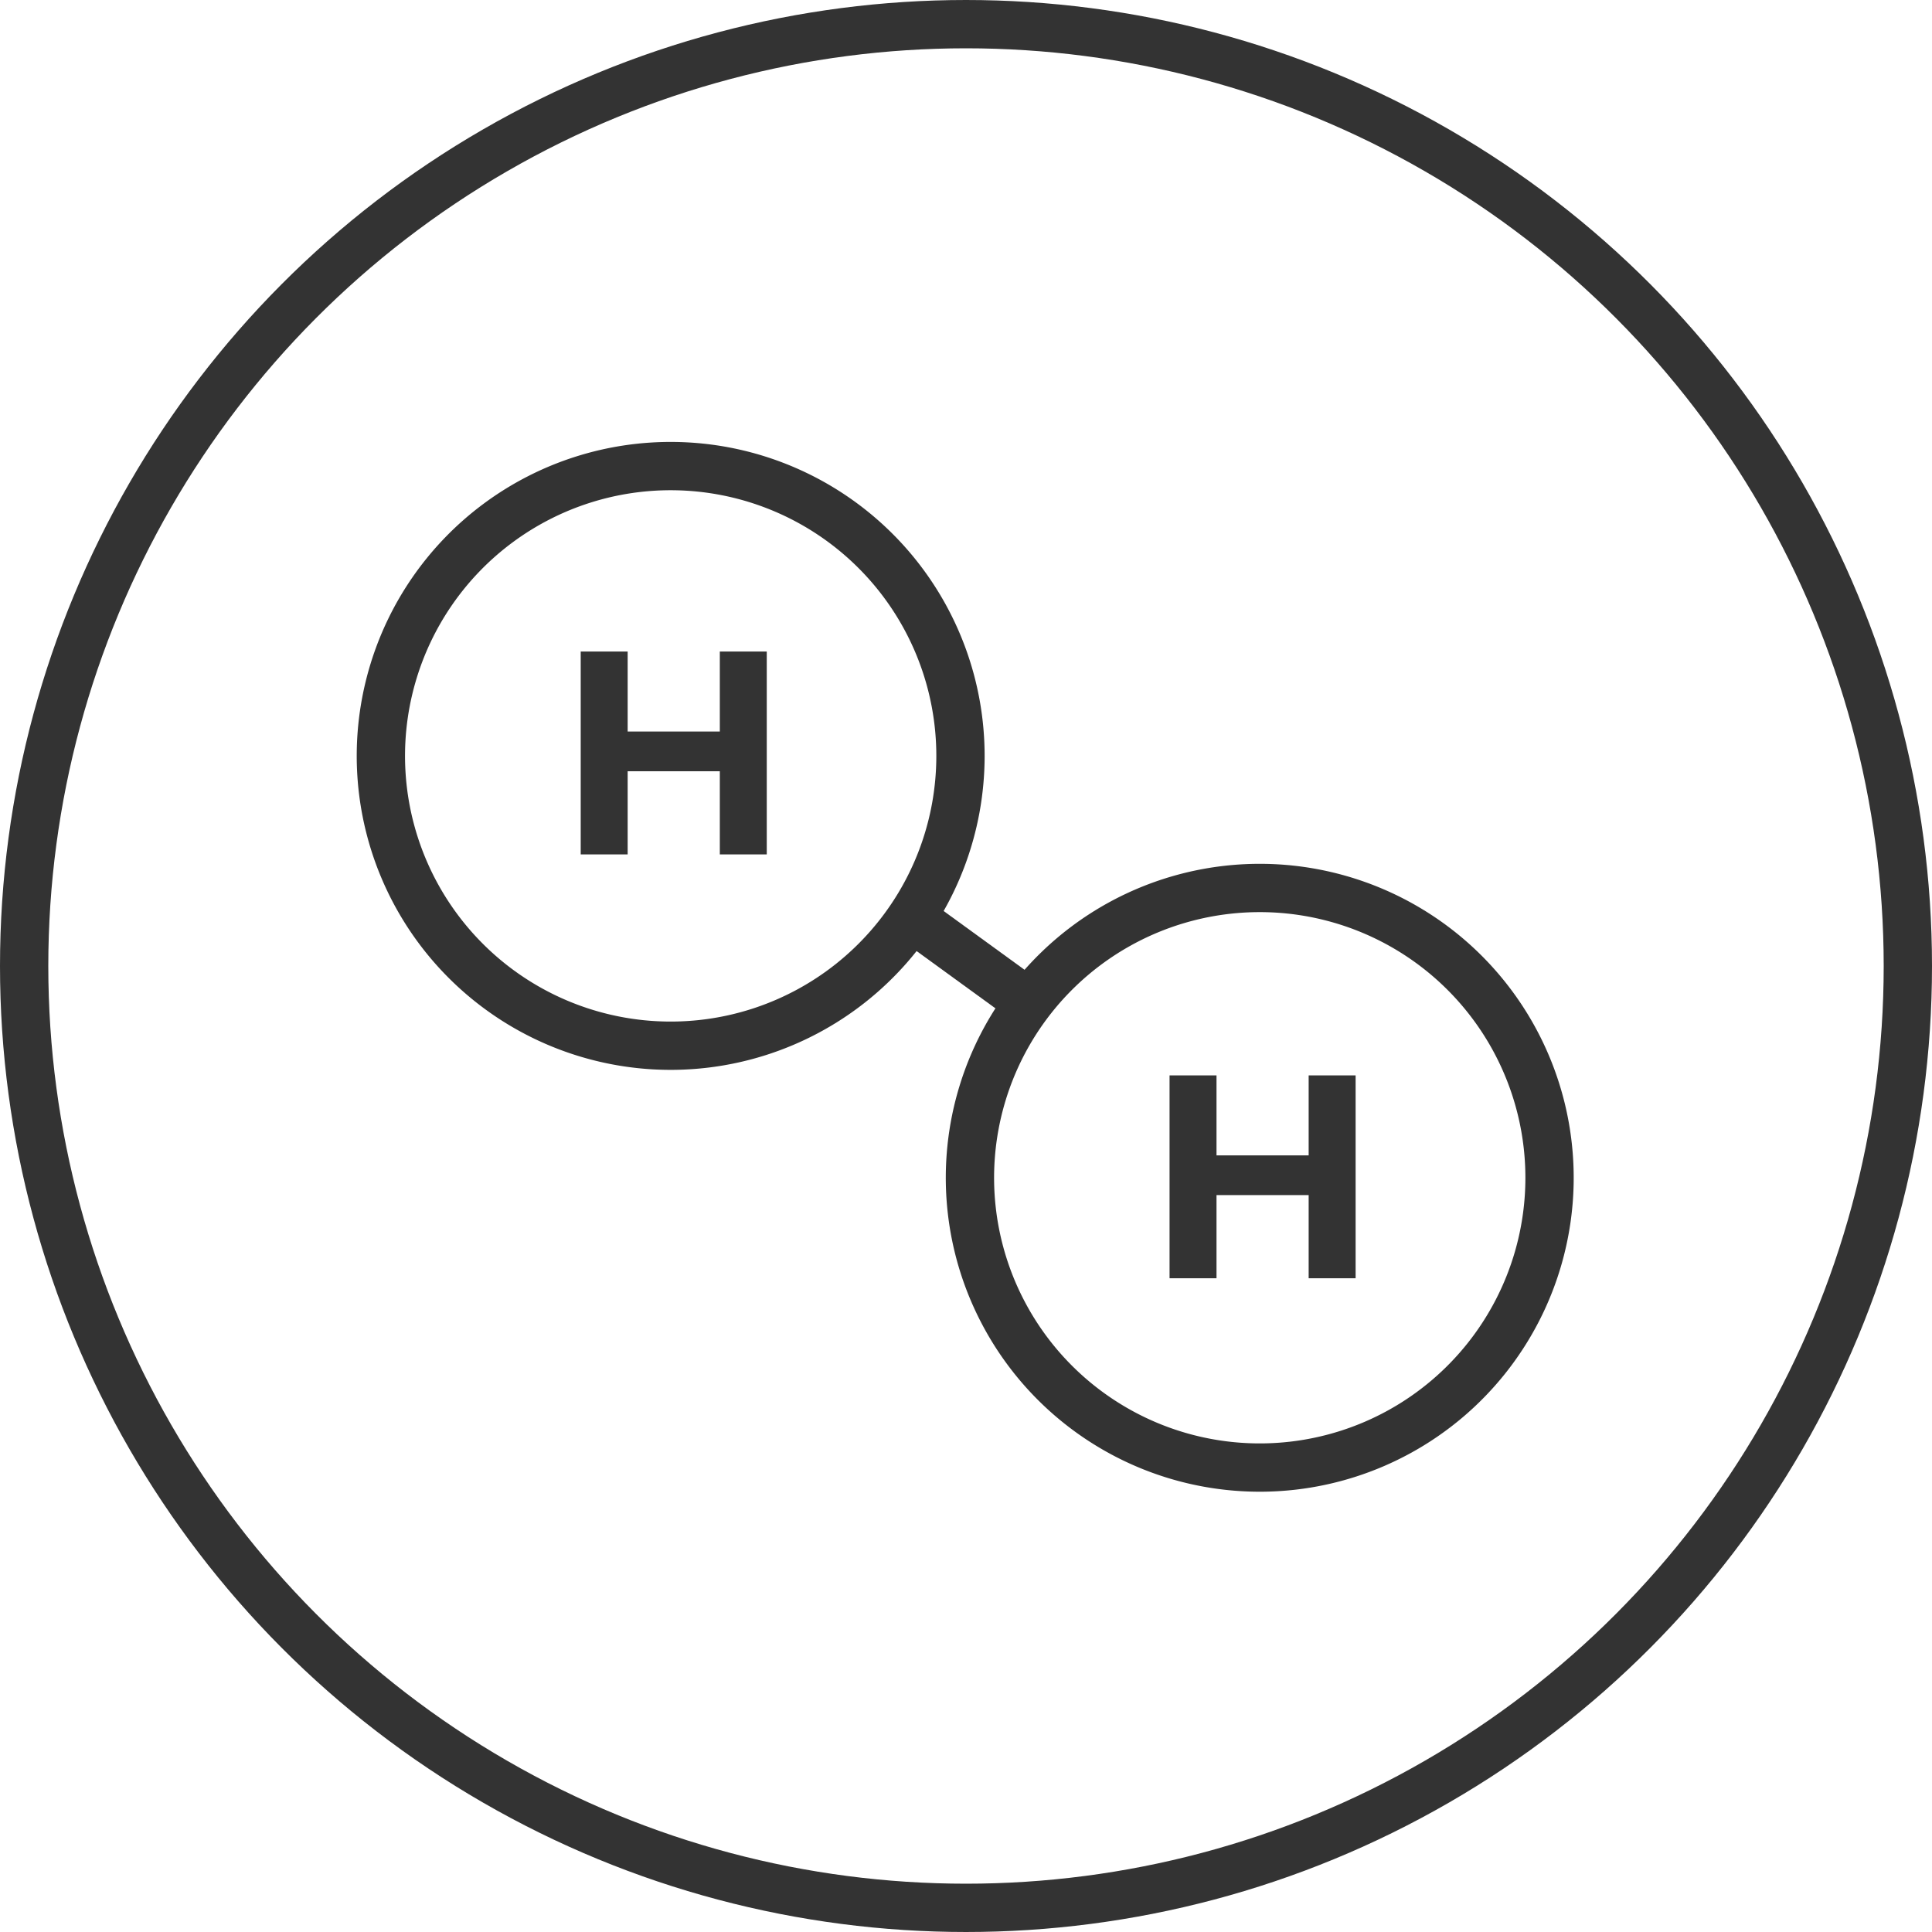 <svg width="80" height="80" viewBox="0 0 80 80" fill="none" xmlns="http://www.w3.org/2000/svg"><circle cx="40" cy="40" r="39" stroke="#333" stroke-width="2"/><path d="M40.62 45.49a12 12 0 1 1 23.07 6.616 12 12 0 0 1-23.07-6.616z" stroke="#333" stroke-width="2"/><path d="M56.133 44.53v8.4h-1.944v-3.444h-3.816v3.444h-1.944v-8.4h1.944v3.312h3.816V44.53h1.944z" fill="#333"/><path d="M16.236 27.994a11.998 11.998 0 0 1 19.006-6.084 12 12 0 1 1-19.006 6.084z" stroke="#333" stroke-width="2"/><path d="M31.75 26.979v8.4h-1.944v-3.444H25.99v3.444h-1.944v-8.4h1.944v3.312h3.816v-3.312h1.944zM38.34 37.19l4.854 3.526-1.176 1.618-4.854-3.527z" fill="#333"/></svg>